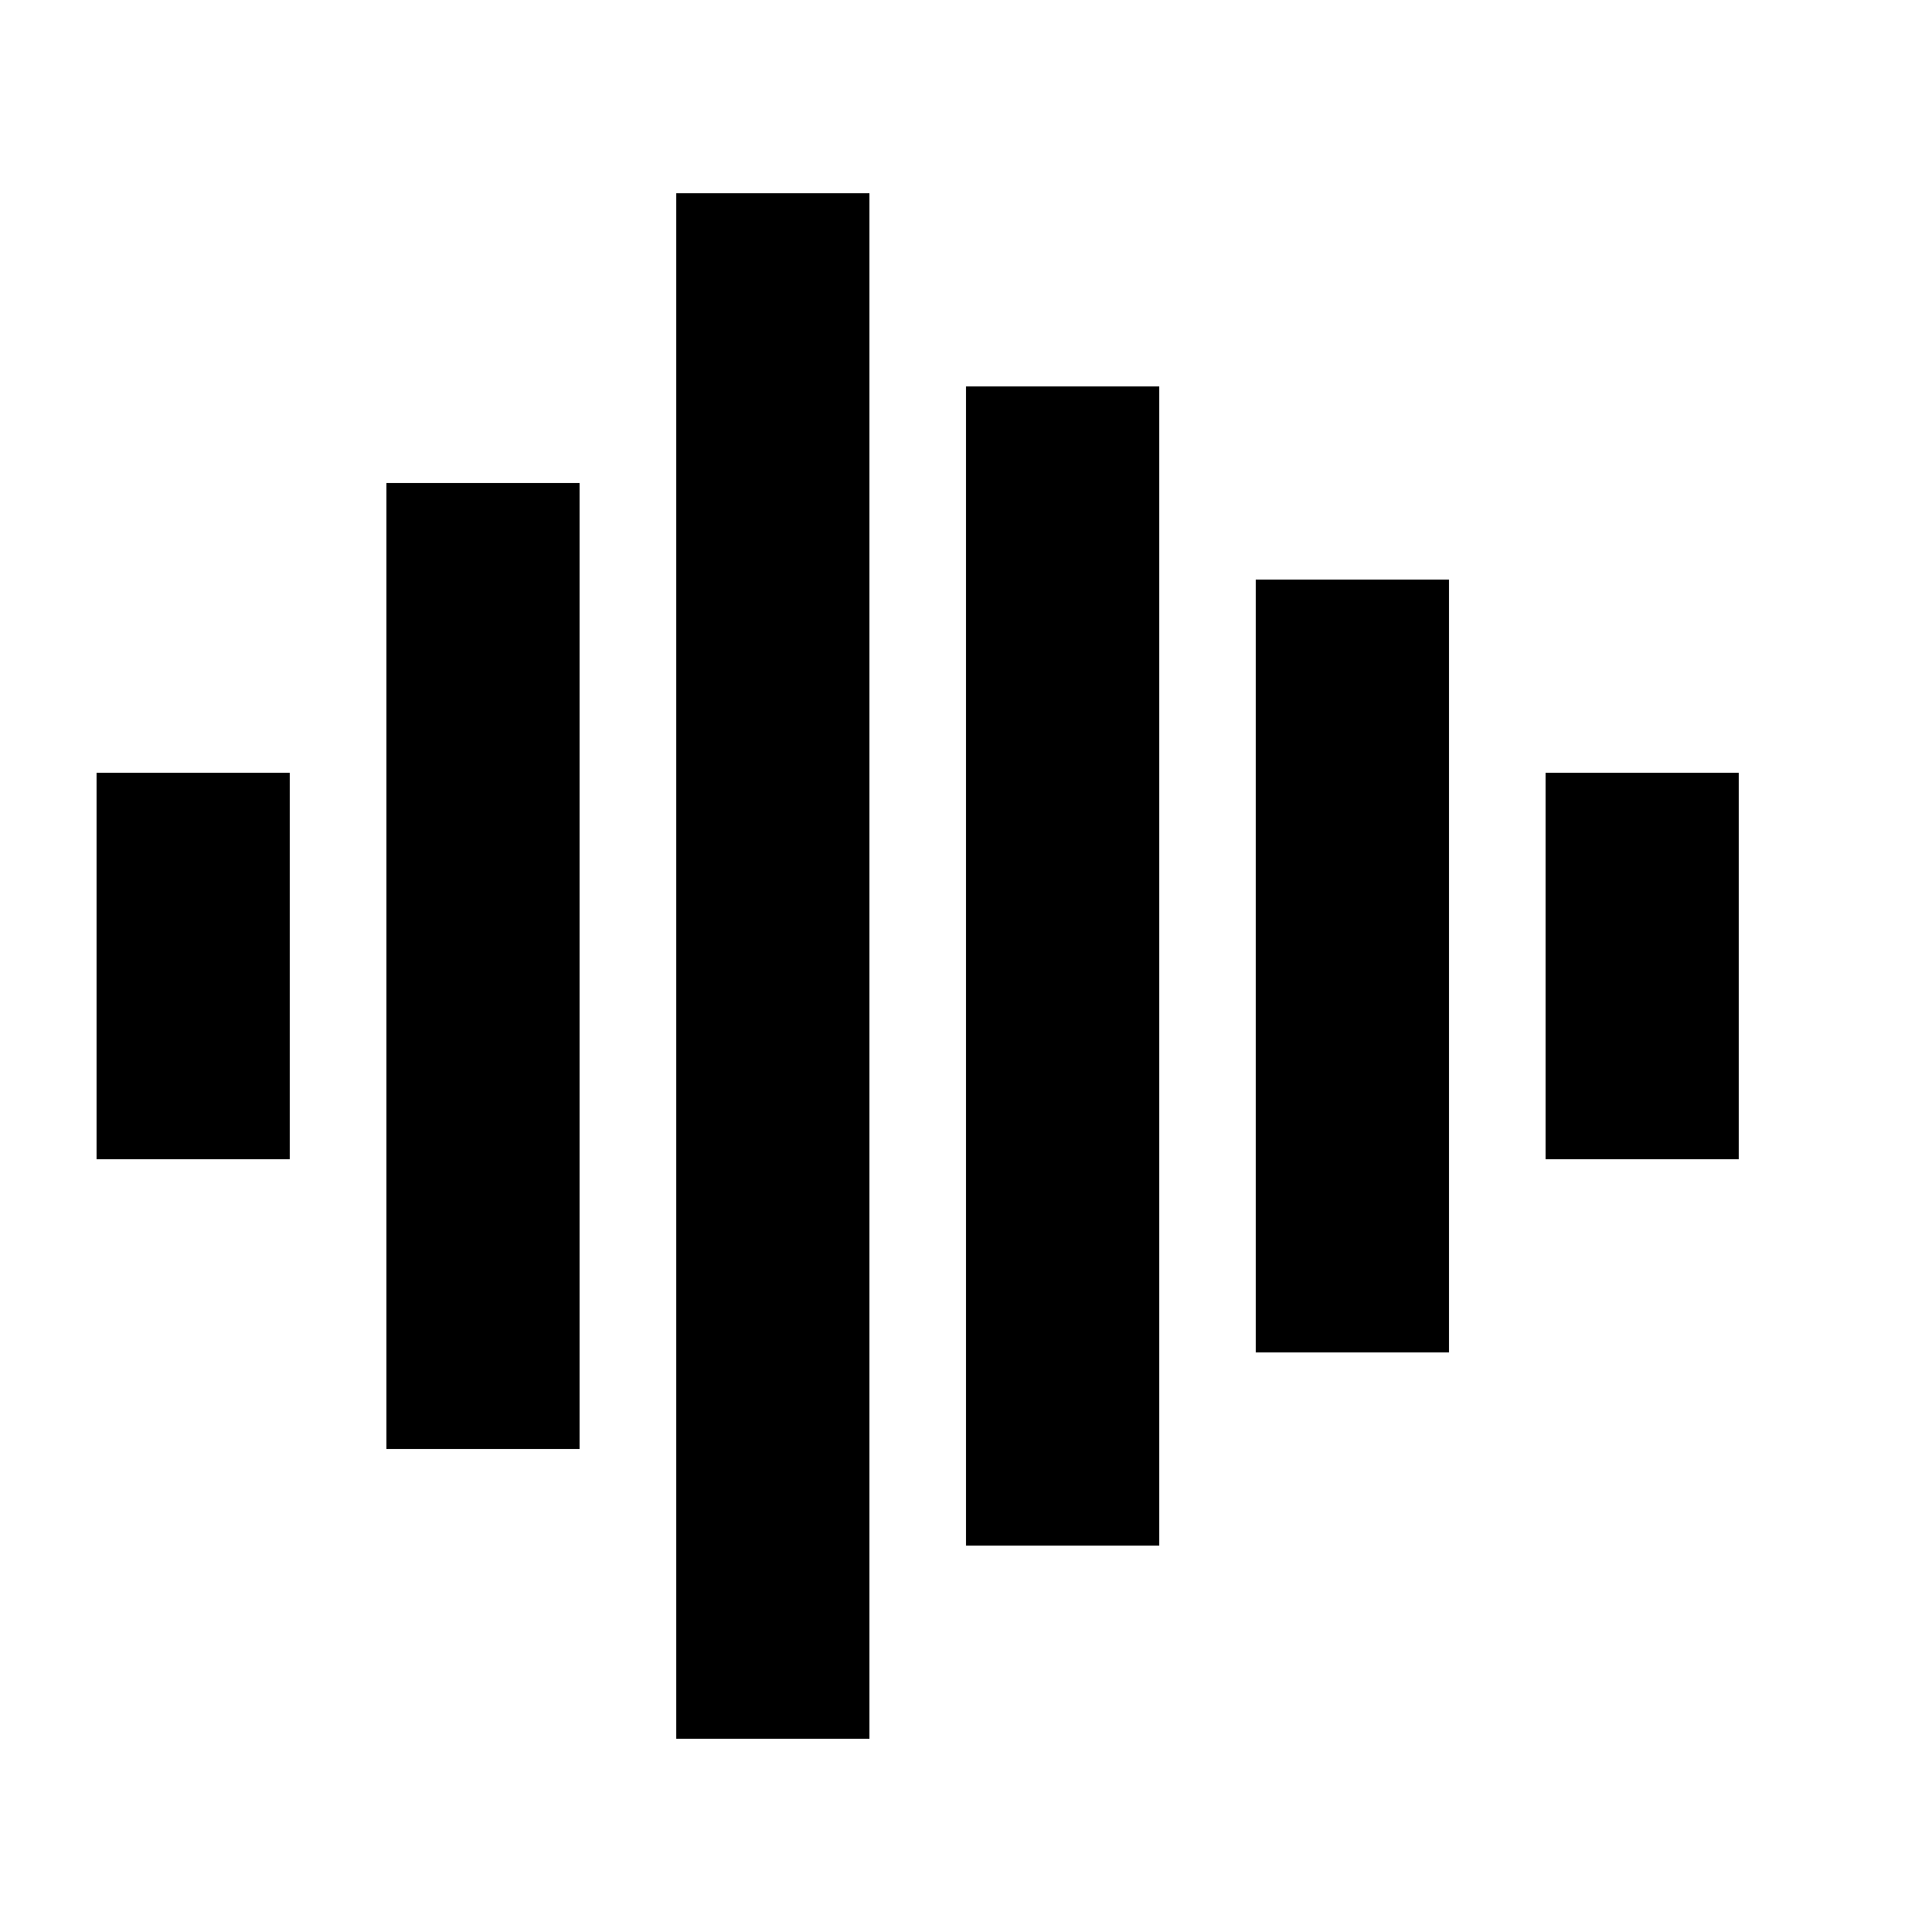 <svg viewBox="0 0 40 40" fill="none" xmlns="http://www.w3.org/2000/svg">
  <!-- Abstract sound wave representation -->
  <rect x="2" y="16" width="4" height="8" fill="#000000" />
  <rect x="8" y="10" width="4" height="20" fill="#000000" />
  <rect x="14" y="4" width="4" height="32" fill="#000000" />
  <rect x="20" y="8" width="4" height="24" fill="#000000" />
  <rect x="26" y="12" width="4" height="16" fill="#000000" />
  <rect x="32" y="16" width="4" height="8" fill="#000000" />
</svg>

